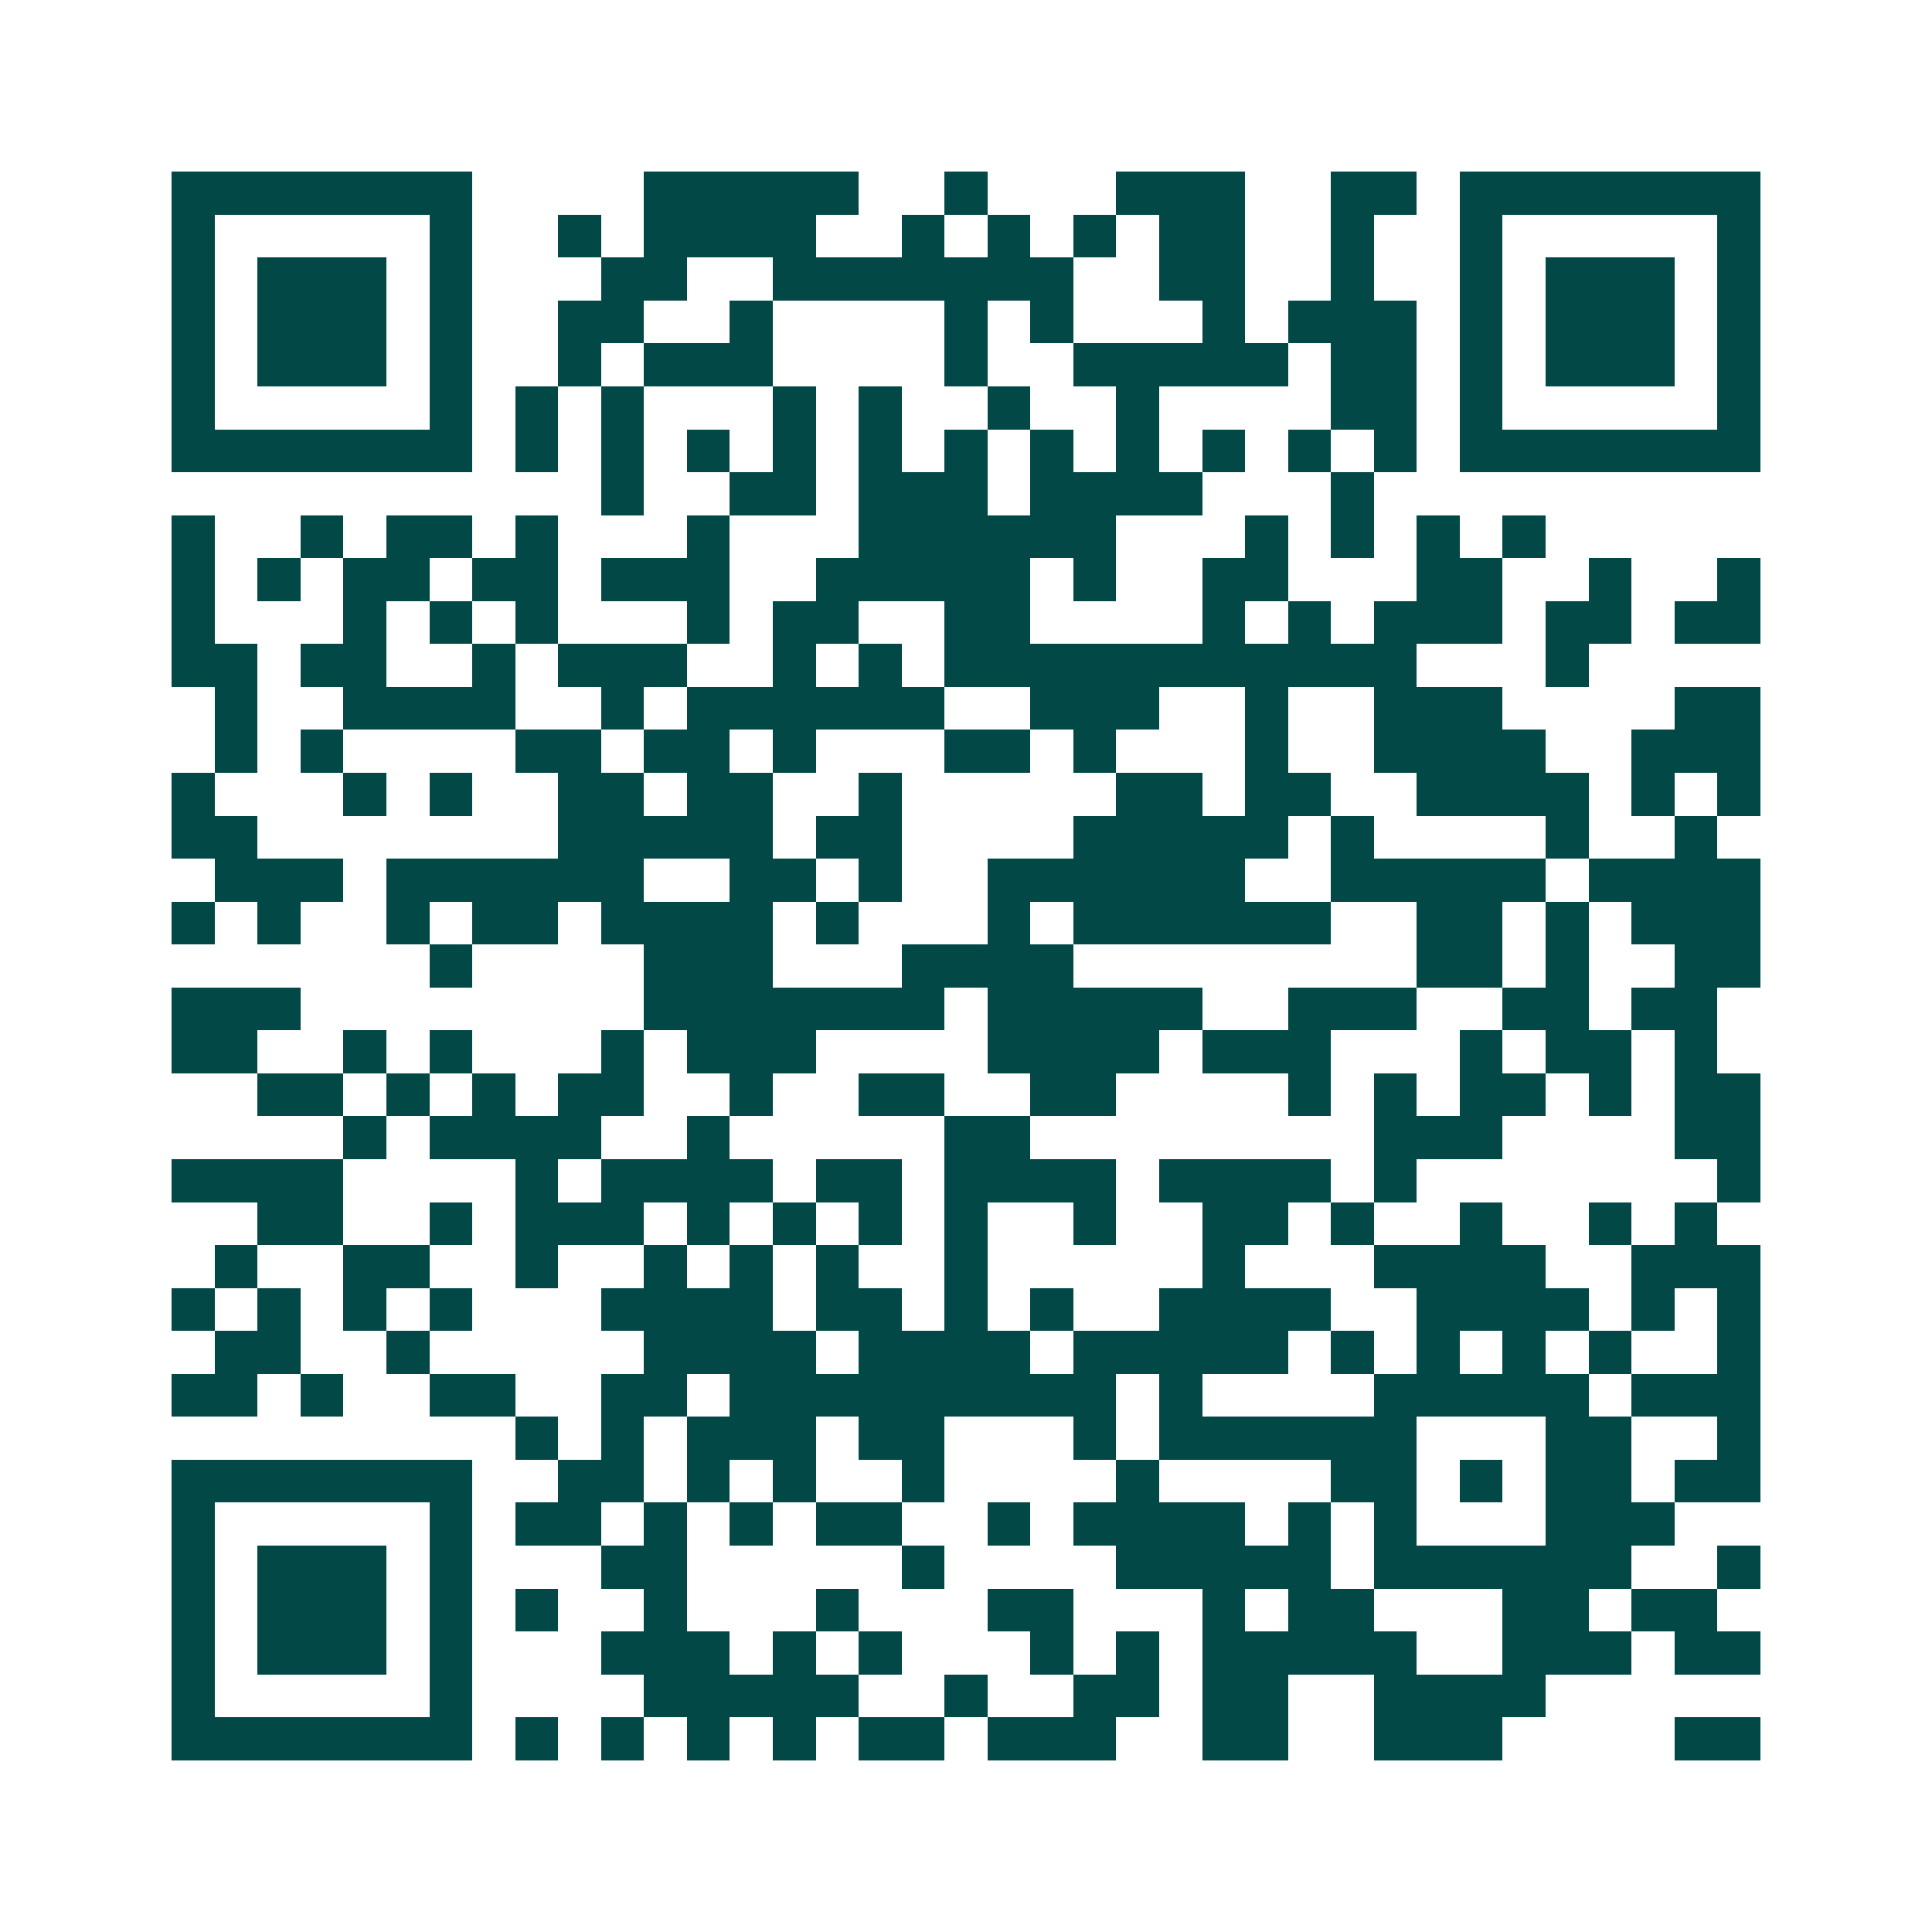 <svg xmlns="http://www.w3.org/2000/svg" width="200" height="200" viewBox="0 0 45 45" shape-rendering="crispEdges"><path fill="#ffffff" d="M0 0h45v45H0z"/><path stroke="#014847" d="M4 4.5h7m4 0h5m2 0h1m3 0h3m2 0h2m1 0h7M4 5.5h1m5 0h1m2 0h1m1 0h4m2 0h1m1 0h1m1 0h1m1 0h2m2 0h1m2 0h1m5 0h1M4 6.5h1m1 0h3m1 0h1m3 0h2m2 0h7m2 0h2m2 0h1m2 0h1m1 0h3m1 0h1M4 7.5h1m1 0h3m1 0h1m2 0h2m2 0h1m4 0h1m1 0h1m3 0h1m1 0h3m1 0h1m1 0h3m1 0h1M4 8.5h1m1 0h3m1 0h1m2 0h1m1 0h3m4 0h1m2 0h5m1 0h2m1 0h1m1 0h3m1 0h1M4 9.5h1m5 0h1m1 0h1m1 0h1m3 0h1m1 0h1m2 0h1m2 0h1m4 0h2m1 0h1m5 0h1M4 10.5h7m1 0h1m1 0h1m1 0h1m1 0h1m1 0h1m1 0h1m1 0h1m1 0h1m1 0h1m1 0h1m1 0h1m1 0h7M14 11.5h1m2 0h2m1 0h3m1 0h4m3 0h1M4 12.5h1m2 0h1m1 0h2m1 0h1m3 0h1m3 0h6m3 0h1m1 0h1m1 0h1m1 0h1M4 13.5h1m1 0h1m1 0h2m1 0h2m1 0h3m2 0h5m1 0h1m2 0h2m3 0h2m2 0h1m2 0h1M4 14.5h1m3 0h1m1 0h1m1 0h1m3 0h1m1 0h2m2 0h2m4 0h1m1 0h1m1 0h3m1 0h2m1 0h2M4 15.5h2m1 0h2m2 0h1m1 0h3m2 0h1m1 0h1m1 0h11m3 0h1M5 16.5h1m2 0h4m2 0h1m1 0h6m2 0h3m2 0h1m2 0h3m4 0h2M5 17.5h1m1 0h1m4 0h2m1 0h2m1 0h1m3 0h2m1 0h1m3 0h1m2 0h4m2 0h3M4 18.5h1m3 0h1m1 0h1m2 0h2m1 0h2m2 0h1m5 0h2m1 0h2m2 0h4m1 0h1m1 0h1M4 19.5h2m7 0h5m1 0h2m4 0h5m1 0h1m4 0h1m2 0h1M5 20.5h3m1 0h6m2 0h2m1 0h1m2 0h6m2 0h5m1 0h4M4 21.5h1m1 0h1m2 0h1m1 0h2m1 0h4m1 0h1m3 0h1m1 0h6m2 0h2m1 0h1m1 0h3M10 22.5h1m4 0h3m3 0h4m8 0h2m1 0h1m2 0h2M4 23.5h3m8 0h7m1 0h5m2 0h3m2 0h2m1 0h2M4 24.5h2m2 0h1m1 0h1m3 0h1m1 0h3m4 0h4m1 0h3m3 0h1m1 0h2m1 0h1M6 25.5h2m1 0h1m1 0h1m1 0h2m2 0h1m2 0h2m2 0h2m4 0h1m1 0h1m1 0h2m1 0h1m1 0h2M8 26.5h1m1 0h4m2 0h1m5 0h2m8 0h3m4 0h2M4 27.5h4m4 0h1m1 0h4m1 0h2m1 0h4m1 0h4m1 0h1m7 0h1M6 28.5h2m2 0h1m1 0h3m1 0h1m1 0h1m1 0h1m1 0h1m2 0h1m2 0h2m1 0h1m2 0h1m2 0h1m1 0h1M5 29.5h1m2 0h2m2 0h1m2 0h1m1 0h1m1 0h1m2 0h1m5 0h1m3 0h4m2 0h3M4 30.5h1m1 0h1m1 0h1m1 0h1m3 0h4m1 0h2m1 0h1m1 0h1m2 0h4m2 0h4m1 0h1m1 0h1M5 31.5h2m2 0h1m5 0h4m1 0h4m1 0h5m1 0h1m1 0h1m1 0h1m1 0h1m2 0h1M4 32.5h2m1 0h1m2 0h2m2 0h2m1 0h9m1 0h1m4 0h5m1 0h3M12 33.5h1m1 0h1m1 0h3m1 0h2m3 0h1m1 0h6m3 0h2m2 0h1M4 34.5h7m2 0h2m1 0h1m1 0h1m2 0h1m4 0h1m4 0h2m1 0h1m1 0h2m1 0h2M4 35.5h1m5 0h1m1 0h2m1 0h1m1 0h1m1 0h2m2 0h1m1 0h4m1 0h1m1 0h1m3 0h3M4 36.5h1m1 0h3m1 0h1m3 0h2m5 0h1m4 0h5m1 0h6m2 0h1M4 37.5h1m1 0h3m1 0h1m1 0h1m2 0h1m3 0h1m3 0h2m3 0h1m1 0h2m3 0h2m1 0h2M4 38.5h1m1 0h3m1 0h1m3 0h3m1 0h1m1 0h1m3 0h1m1 0h1m1 0h5m2 0h3m1 0h2M4 39.5h1m5 0h1m4 0h5m2 0h1m2 0h2m1 0h2m2 0h4M4 40.5h7m1 0h1m1 0h1m1 0h1m1 0h1m1 0h2m1 0h3m2 0h2m2 0h3m4 0h2"/></svg>
